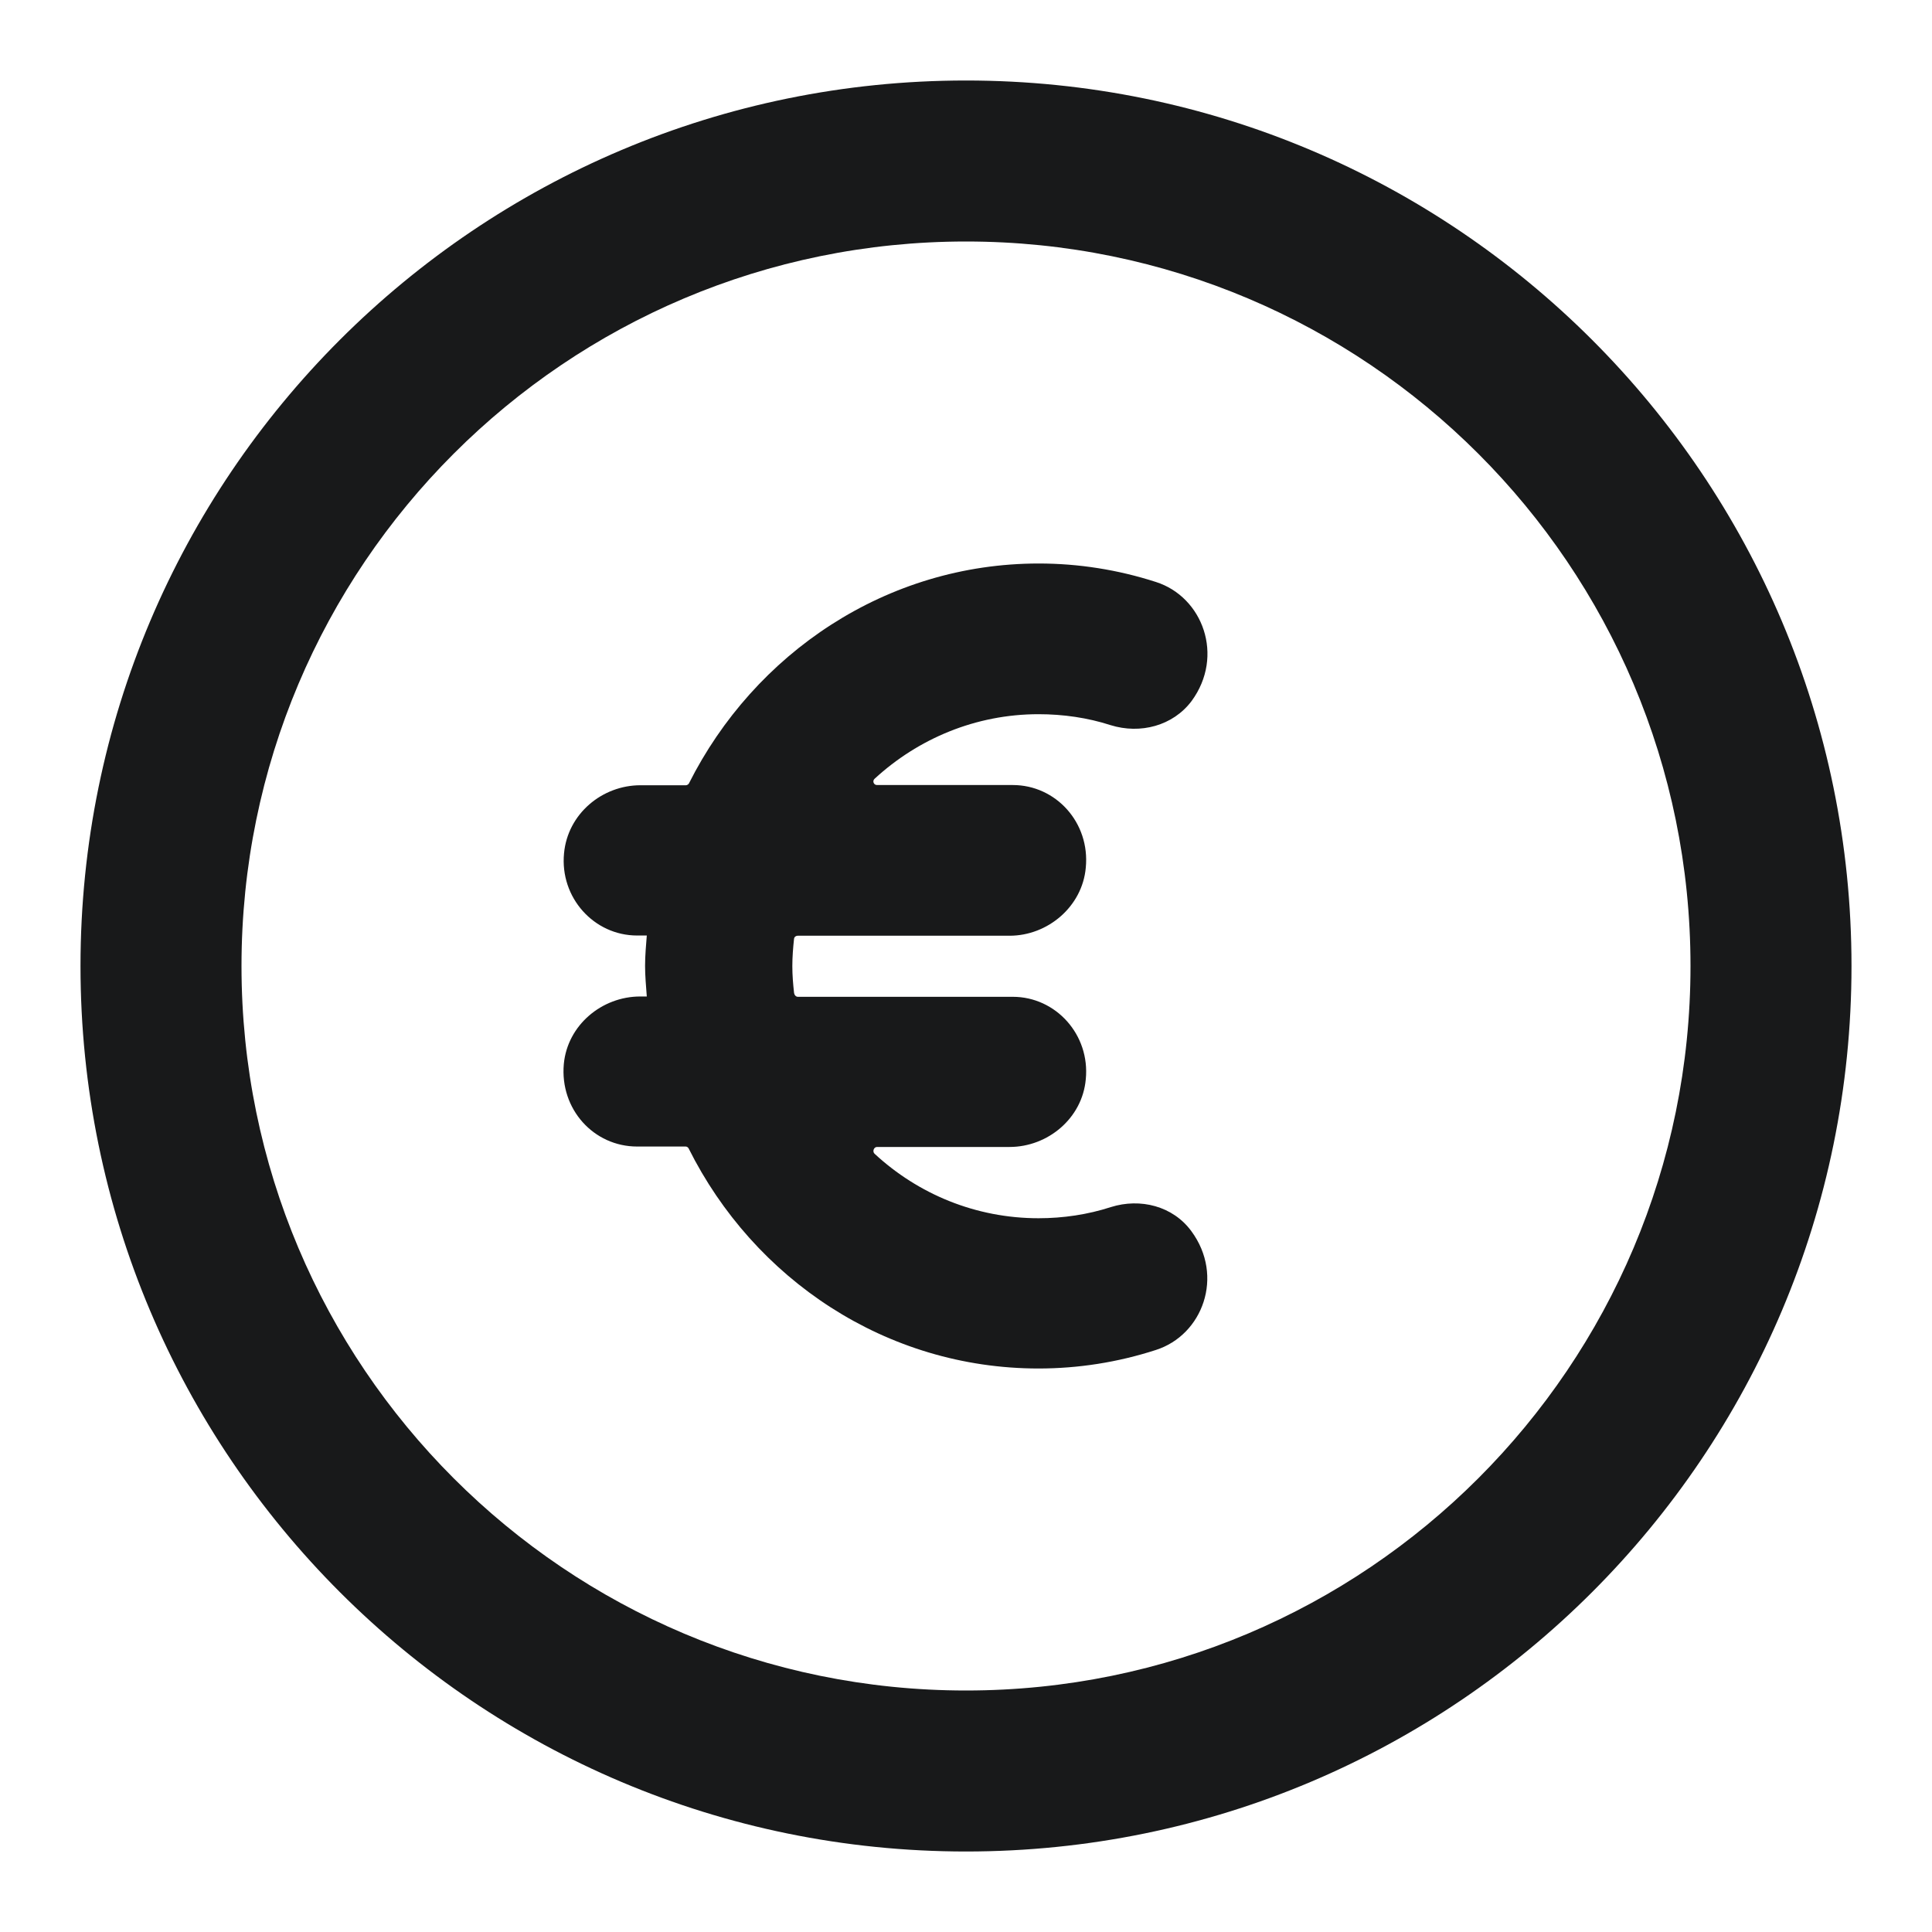 <svg width="18" height="18" viewBox="0 0 18 18" fill="none" xmlns="http://www.w3.org/2000/svg">
<path fill-rule="evenodd" clip-rule="evenodd" d="M9 2.25C5.272 2.25 2.25 5.272 2.25 9C2.25 12.728 5.272 15.75 9 15.75C12.728 15.75 15.75 12.728 15.75 9C15.75 5.272 12.728 2.25 9 2.25ZM0.75 9C0.75 4.444 4.444 0.75 9 0.75C13.556 0.75 17.25 4.444 17.25 9C17.25 13.556 13.556 17.25 9 17.25C4.444 17.25 0.75 13.556 0.75 9Z" fill="#18191A"/>
<path fill-rule="evenodd" clip-rule="evenodd" d="M5.936 8.716H6.026C6.019 8.806 6.01 8.901 6.01 8.999C6.01 9.094 6.019 9.187 6.026 9.284H5.965C5.607 9.284 5.287 9.551 5.253 9.913C5.215 10.334 5.532 10.682 5.936 10.682H6.389C6.4 10.682 6.412 10.691 6.416 10.7C7.024 11.917 8.255 12.75 9.676 12.75C10.046 12.75 10.415 12.692 10.767 12.578C11.206 12.439 11.408 11.889 11.1 11.471C10.928 11.236 10.624 11.16 10.35 11.246C10.134 11.316 9.905 11.35 9.676 11.35C9.091 11.35 8.554 11.125 8.148 10.749C8.126 10.728 8.141 10.686 8.171 10.686H9.406C9.762 10.686 10.084 10.419 10.116 10.055C10.157 9.64 9.837 9.287 9.436 9.287H7.434C7.416 9.287 7.402 9.273 7.398 9.25C7.389 9.168 7.382 9.087 7.382 9.001C7.382 8.915 7.389 8.829 7.398 8.746C7.4 8.73 7.414 8.718 7.434 8.718H9.406C9.762 8.718 10.084 8.446 10.116 8.084C10.157 7.664 9.837 7.314 9.436 7.314H8.171C8.139 7.314 8.126 7.276 8.148 7.256C8.554 6.882 9.091 6.654 9.676 6.654C9.905 6.654 10.134 6.687 10.347 6.756C10.624 6.842 10.928 6.763 11.102 6.531C11.41 6.111 11.206 5.561 10.769 5.422C10.415 5.308 10.048 5.25 9.678 5.25C8.259 5.25 7.028 6.086 6.418 7.3C6.412 7.309 6.4 7.316 6.391 7.316H5.967C5.609 7.316 5.289 7.583 5.255 7.95C5.215 8.363 5.534 8.716 5.936 8.716Z" fill="#18191A"/>
</svg>
